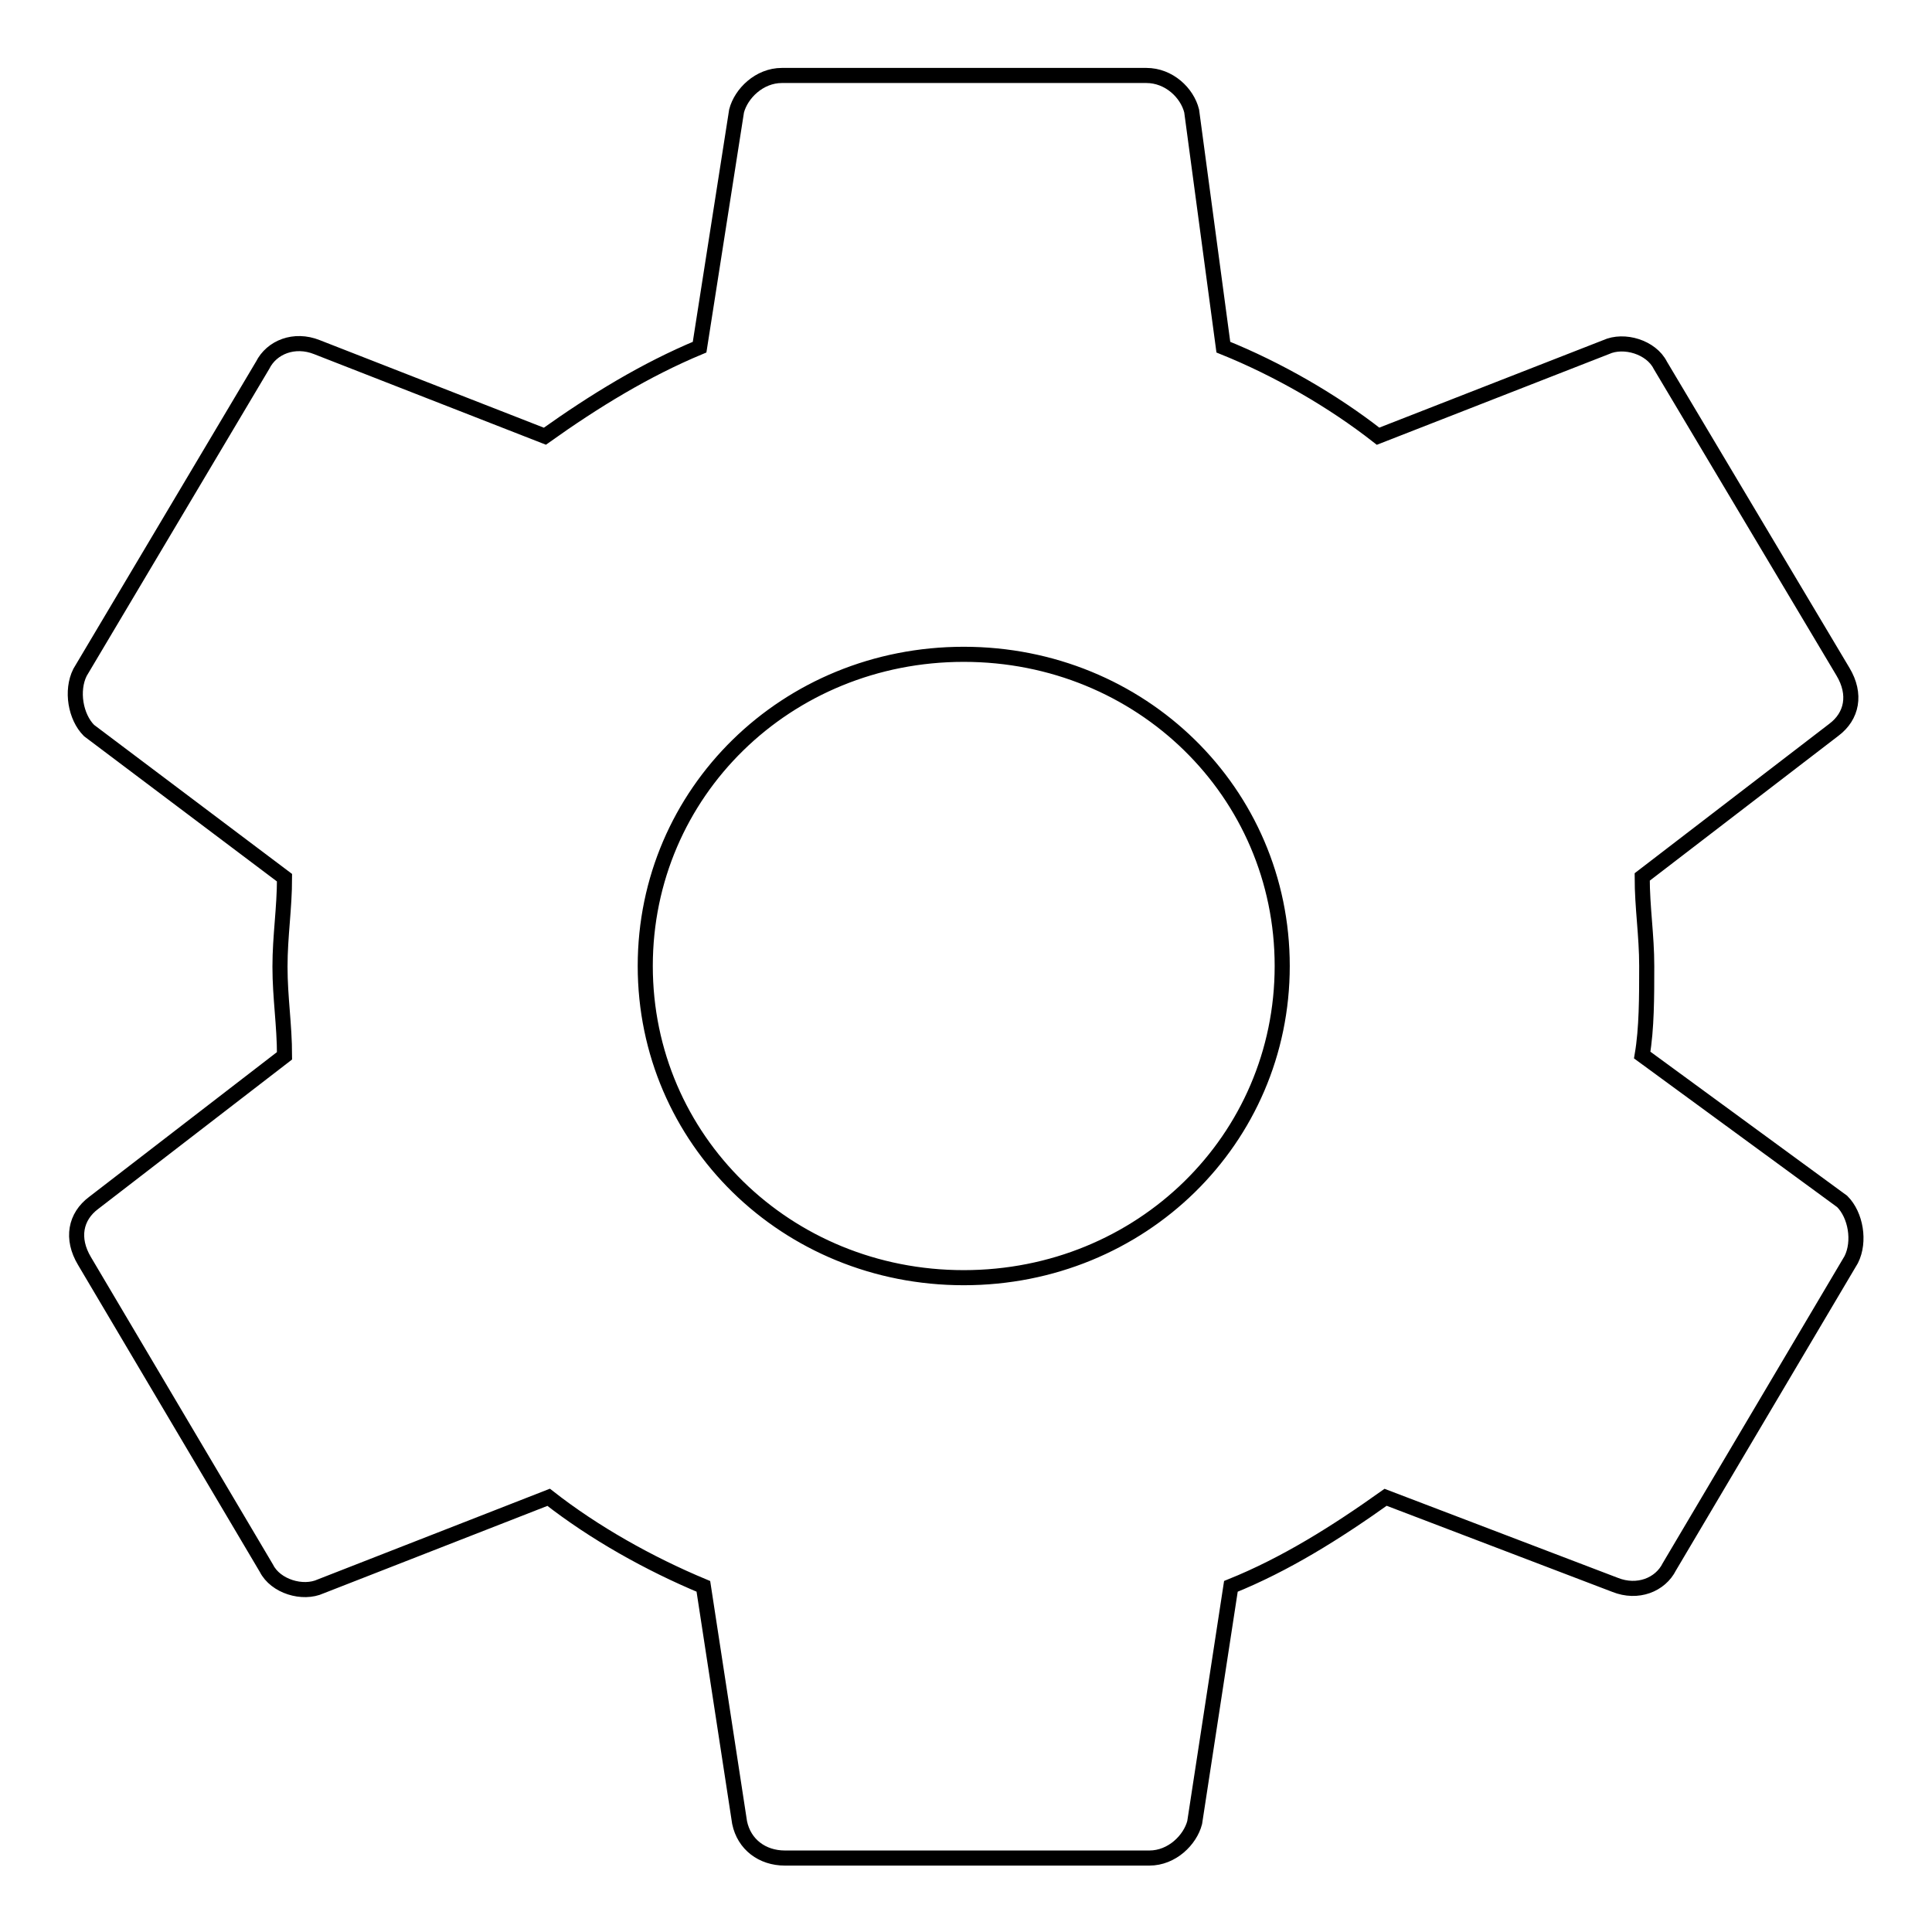 <?xml version="1.0" encoding="utf-8"?>
<!-- Svg Vector Icons : http://www.onlinewebfonts.com/icon -->
<!DOCTYPE svg PUBLIC "-//W3C//DTD SVG 1.1//EN" "http://www.w3.org/Graphics/SVG/1.1/DTD/svg11.dtd">
<svg version="1.1" xmlns="http://www.w3.org/2000/svg" xmlns:xlink="http://www.w3.org/1999/xlink" x="0px" y="0px" viewBox="0 0 256 256" enable-background="new 0 0 256 256" xml:space="preserve">
<g> <path stroke-width="2" fill-opacity="0" stroke="#000000"  d="M217.6,139.8c0.6-3.5,0.6-7.7,0.6-11.8c0-4.1-0.6-7.7-0.6-11.8L243,96.7c2.4-1.8,3-4.7,1.2-7.7L220,48.4 c-1.2-2.4-4.8-3.5-7.2-2.4l-30.2,11.8c-6-4.7-13.3-8.9-20.5-11.8l-4.2-31.3c-0.6-2.4-3-4.7-6-4.7h-48.3c-3,0-5.4,2.4-6,4.7L92.7,46 c-7.2,3-13.9,7.1-20.5,11.8L42,46c-3-1.2-6,0-7.2,2.4L10.6,89.1c-1.2,2.4-0.6,5.9,1.2,7.7l25.9,19.5c0,4.1-0.6,7.7-0.6,11.8 c0,4.1,0.6,7.7,0.6,11.8l-25.3,19.5c-2.4,1.8-3,4.7-1.2,7.7l24.1,40.7c1.2,2.4,4.8,3.5,7.2,2.4l30.2-11.8c6,4.7,13.3,8.8,20.5,11.8 l4.8,31.3c0.6,2.9,3,4.7,6,4.7h48.3c3,0,5.4-2.4,6-4.7l4.8-31.3c7.2-2.9,13.9-7.1,20.5-11.8L214,210c3,1.2,6,0,7.2-2.4l24.1-40.7 c1.2-2.4,0.6-5.9-1.2-7.7L217.6,139.8L217.6,139.8z M127.7,169.3c-23.5,0-42.2-18.3-42.2-41.3c0-23,18.7-41.3,42.2-41.3 c23.5,0,42.2,18.3,42.2,41.3C169.9,151,151.2,169.3,127.7,169.3z"/></g>
</svg>